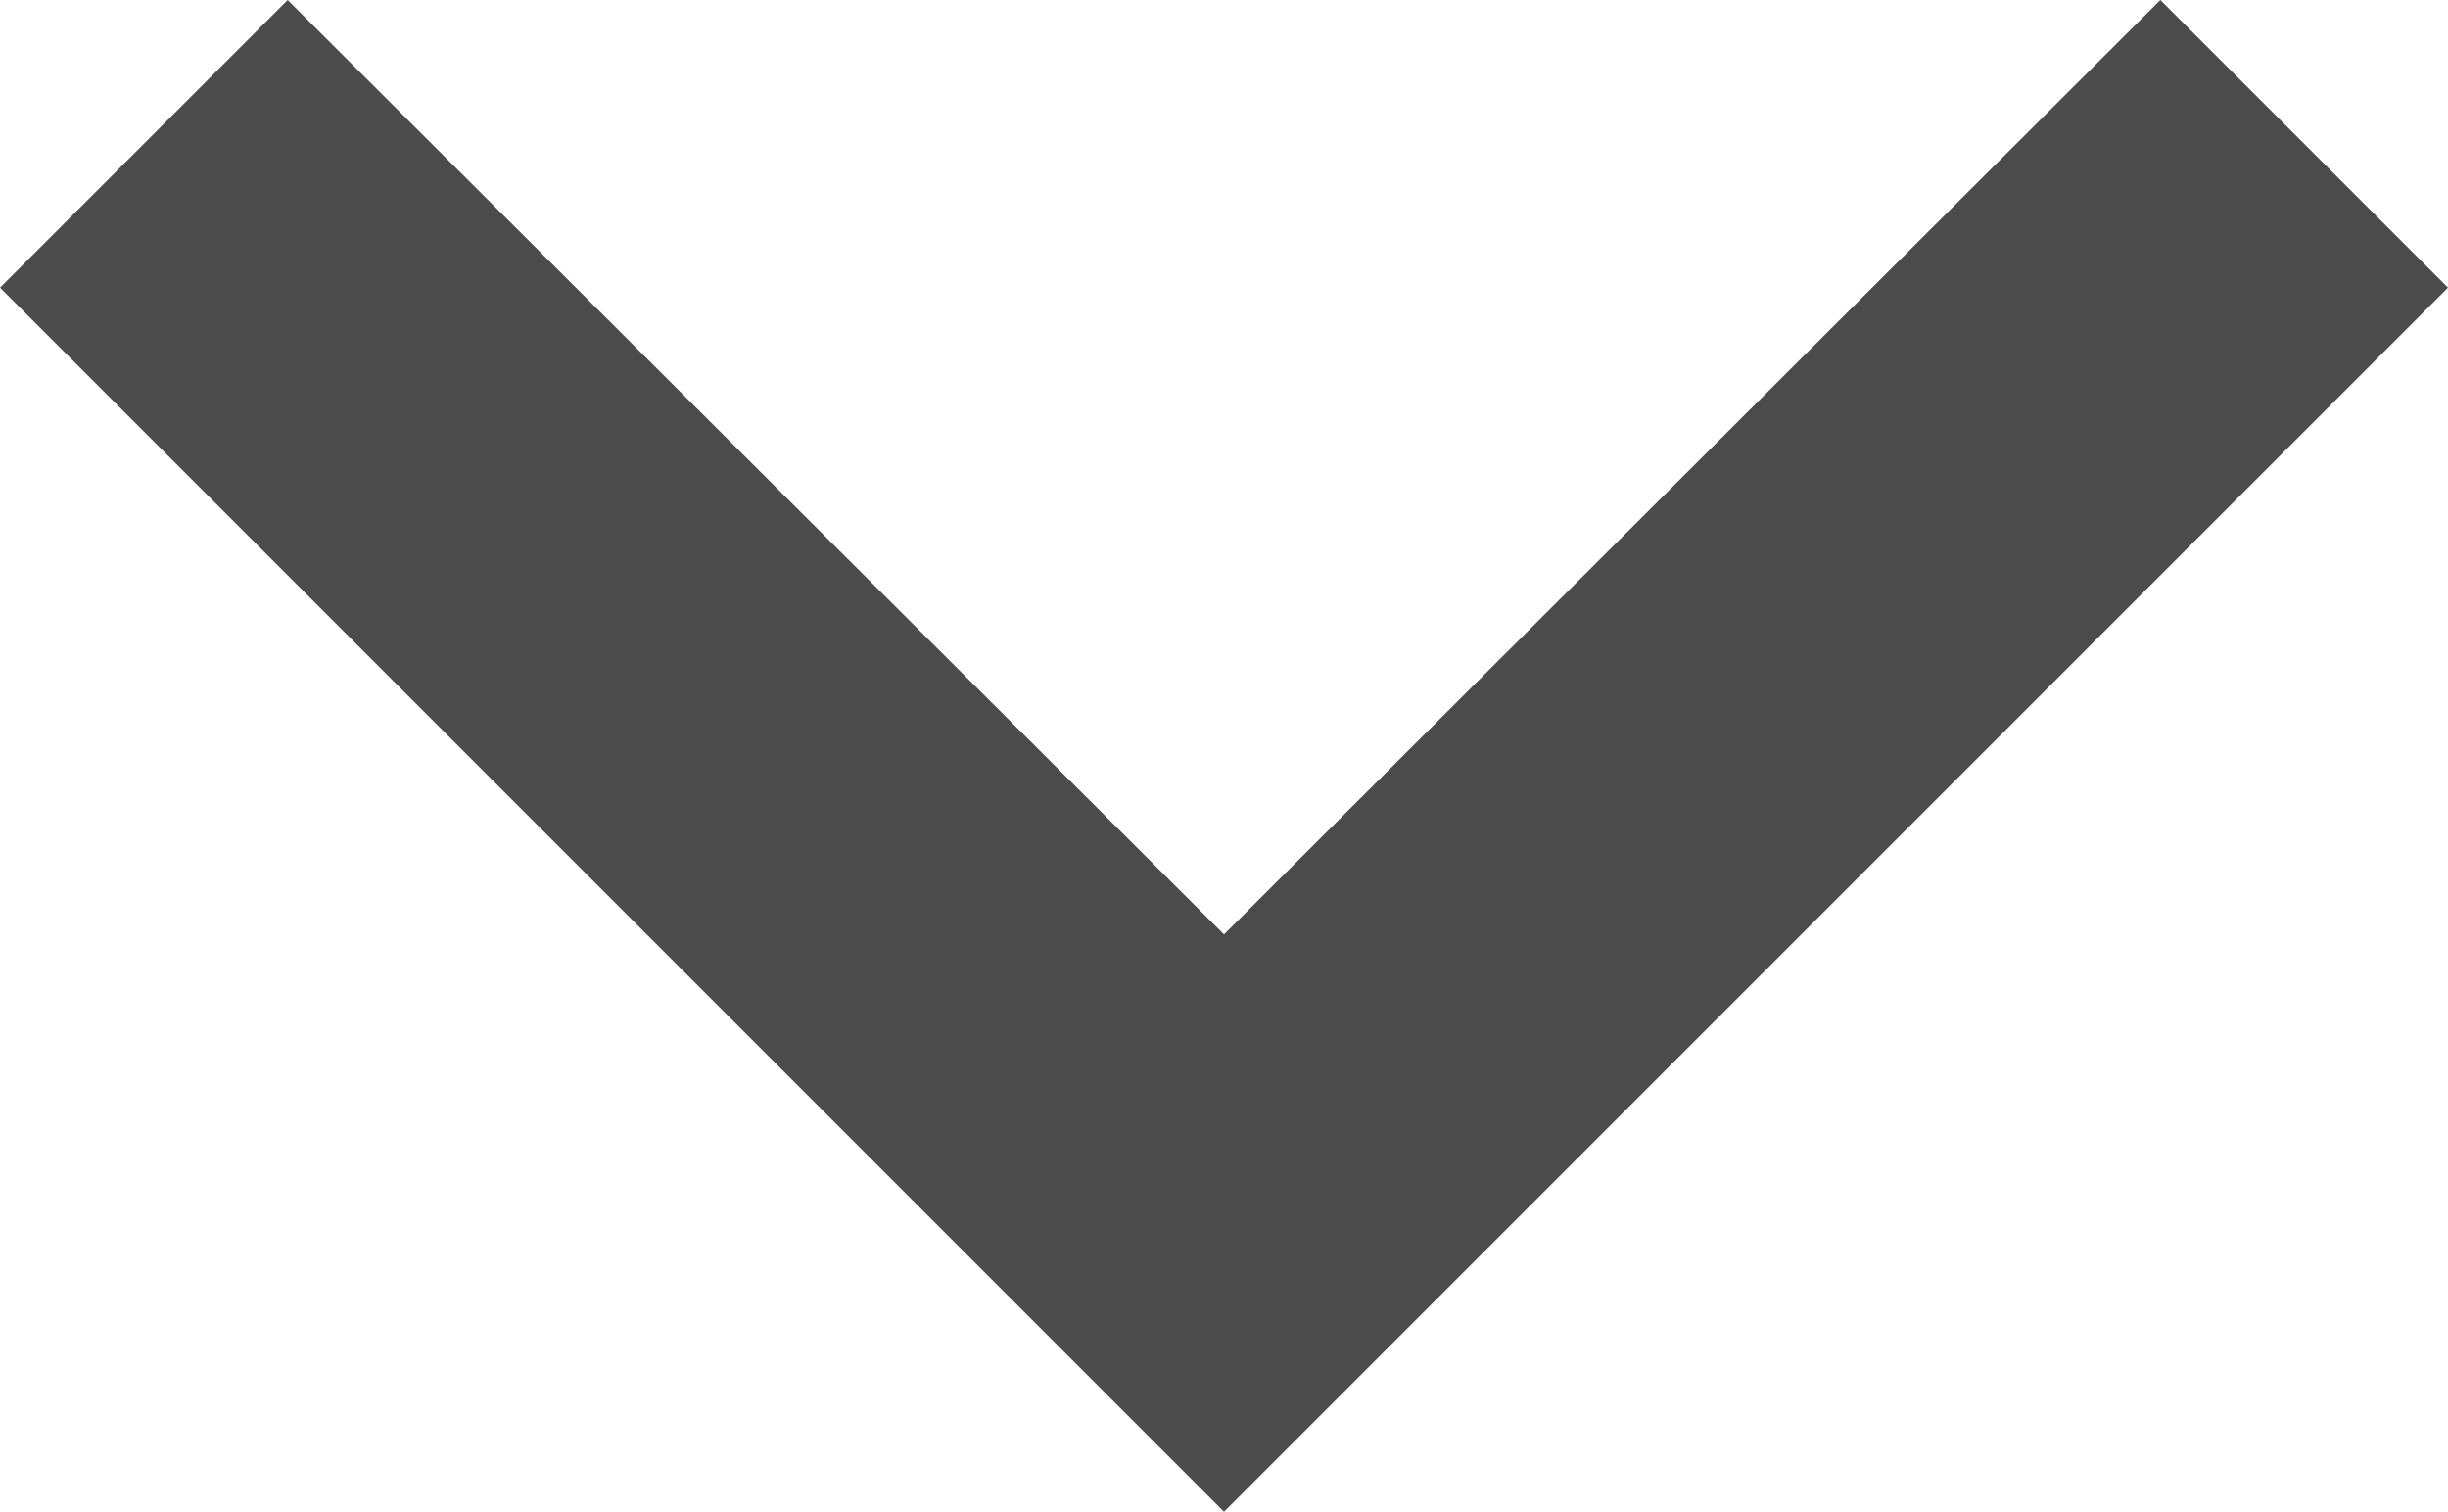 <svg xmlns="http://www.w3.org/2000/svg" width="12" height="7.41" viewBox="0 0 12 7.41">
  <path id="_Color" data-name=" ↳Color" d="M6,0,0,6,1.41,7.41,6,2.83l4.59,4.58L12,6Z" transform="translate(12 7.41) rotate(180)" fill="#4b4b4b"/>
</svg>
